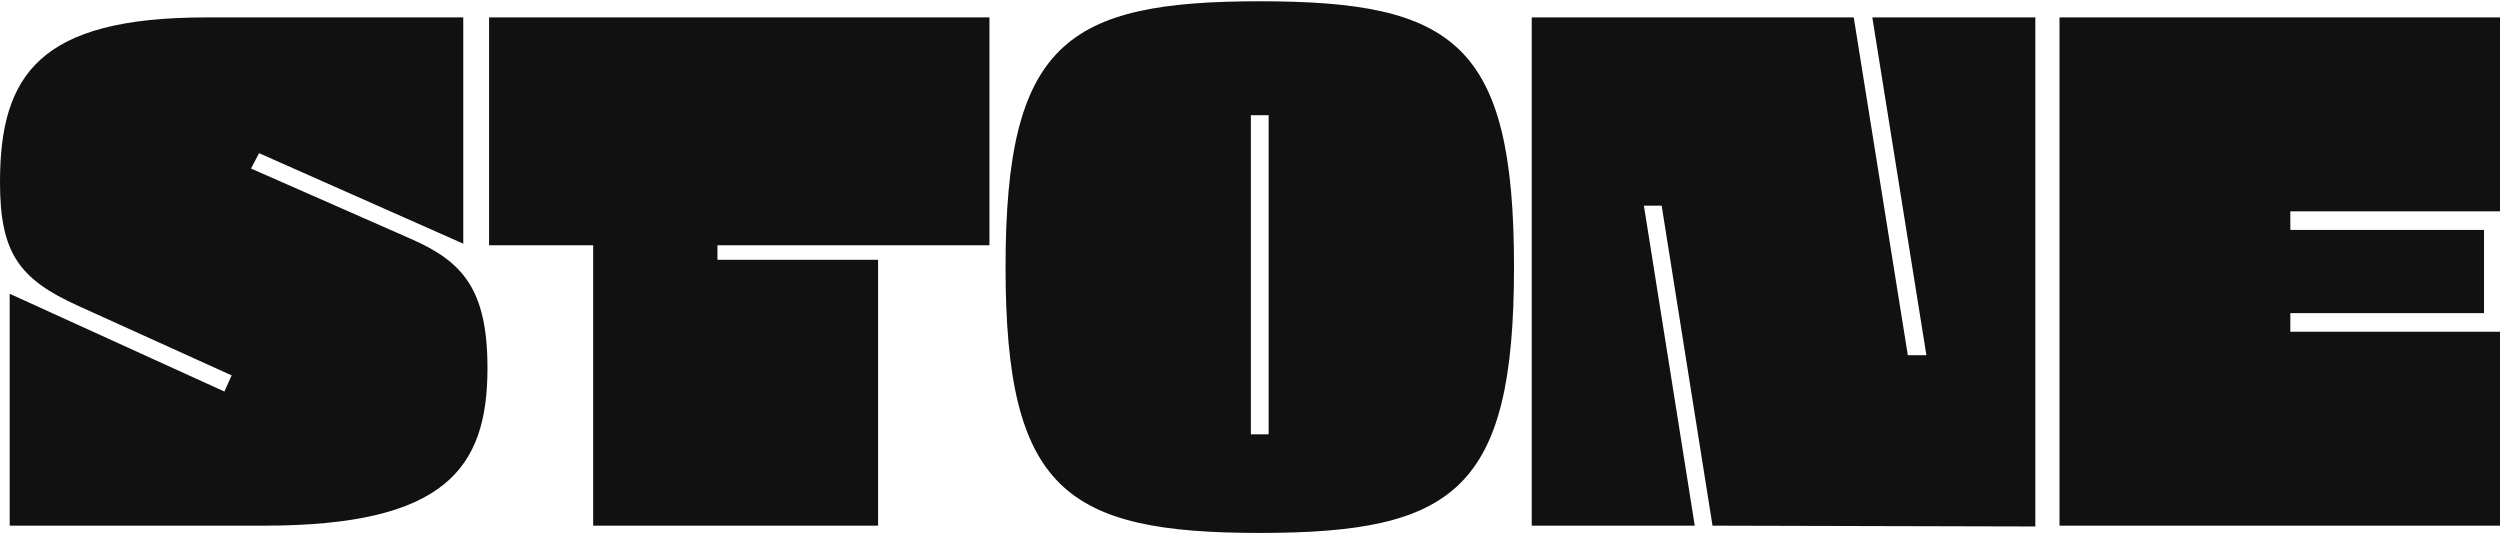 <svg xmlns="http://www.w3.org/2000/svg" fill="none" viewBox="0 0 1280 273" height="273" width="1280">
<path fill="#111111" d="M4.958 150.409V269.141H135.126C228.099 269.141 249.586 239.769 249.586 188.47C249.586 147.927 236.778 133.86 210.332 122.275L128.511 86.287L132.647 78.427L237.192 124.762V8.921H105.373C20.245 8.921 0 38.299 0 93.317C0 129.726 9.916 142.964 40.082 156.616L118.596 192.195L114.875 200.464L4.958 150.409ZM367.338 125.586V133.031H449.573V269.14H303.703V125.586H250.399V8.921H506.599V125.586H367.338ZM645.006 272.866C744.599 272.866 775.174 250.939 775.174 136.756C775.174 22.159 744.599 0.652 645.006 0.652C545.833 0.652 514.844 22.159 514.844 136.756C514.844 250.939 545.833 272.866 645.006 272.866ZM640.448 222.391H649.541V58.982H640.448V222.391ZM1286.28 8.921H1054.46V269.14H1286.28V169.854H1172.65V160.341H1271.82V117.726H1172.65V108.213H1286.28V8.921ZM784.244 8.921V269.141H867.715L841.684 105.317H850.771L876.808 269.141L1042.09 269.555V8.921H958.624L986.311 181.854H976.804L949.122 8.921H784.244Z" clip-rule="evenodd" fill-rule="evenodd"></path>
</svg>
